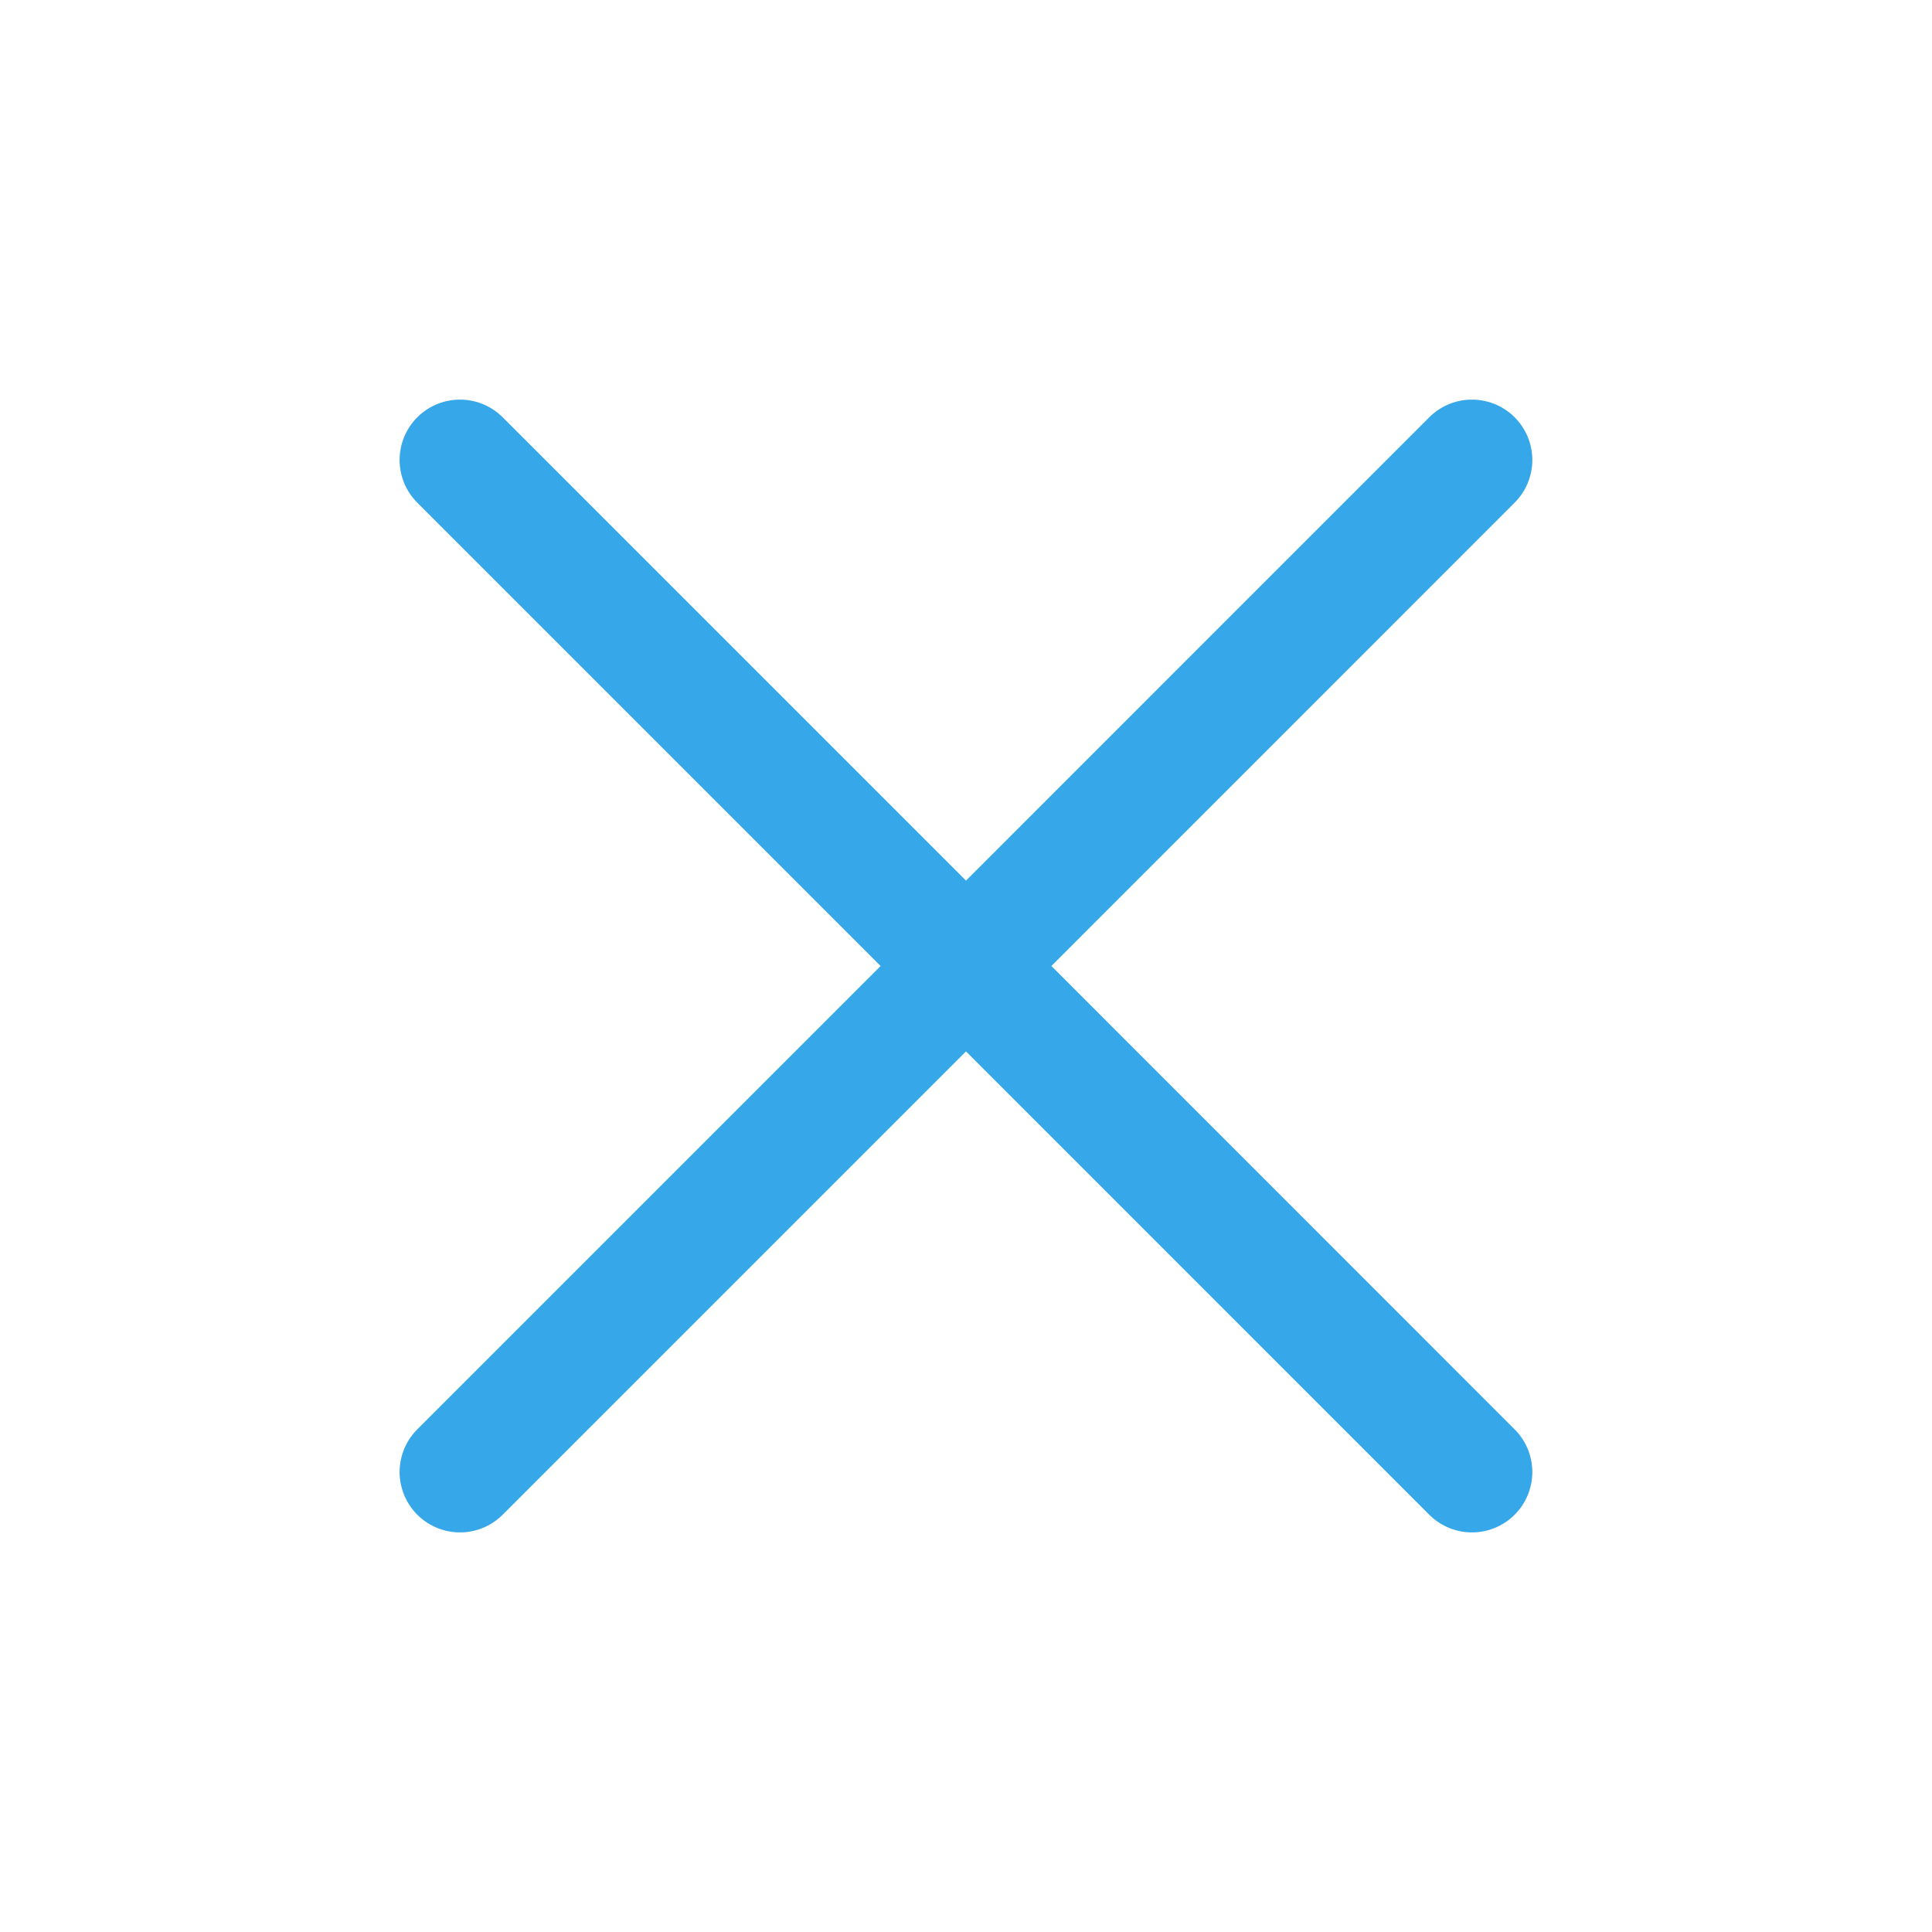 <?xml version="1.0" encoding="UTF-8"?> <svg xmlns="http://www.w3.org/2000/svg" width="24" height="24" viewBox="0 0 24 24" fill="none"><path d="M5.714 5.714L12 12M18.285 18.286L12 12M12 12L18.285 5.714M12 12L5.714 18.286" stroke="#36A7E9" stroke-width="1.5" stroke-linecap="round" stroke-linejoin="round"></path></svg> 